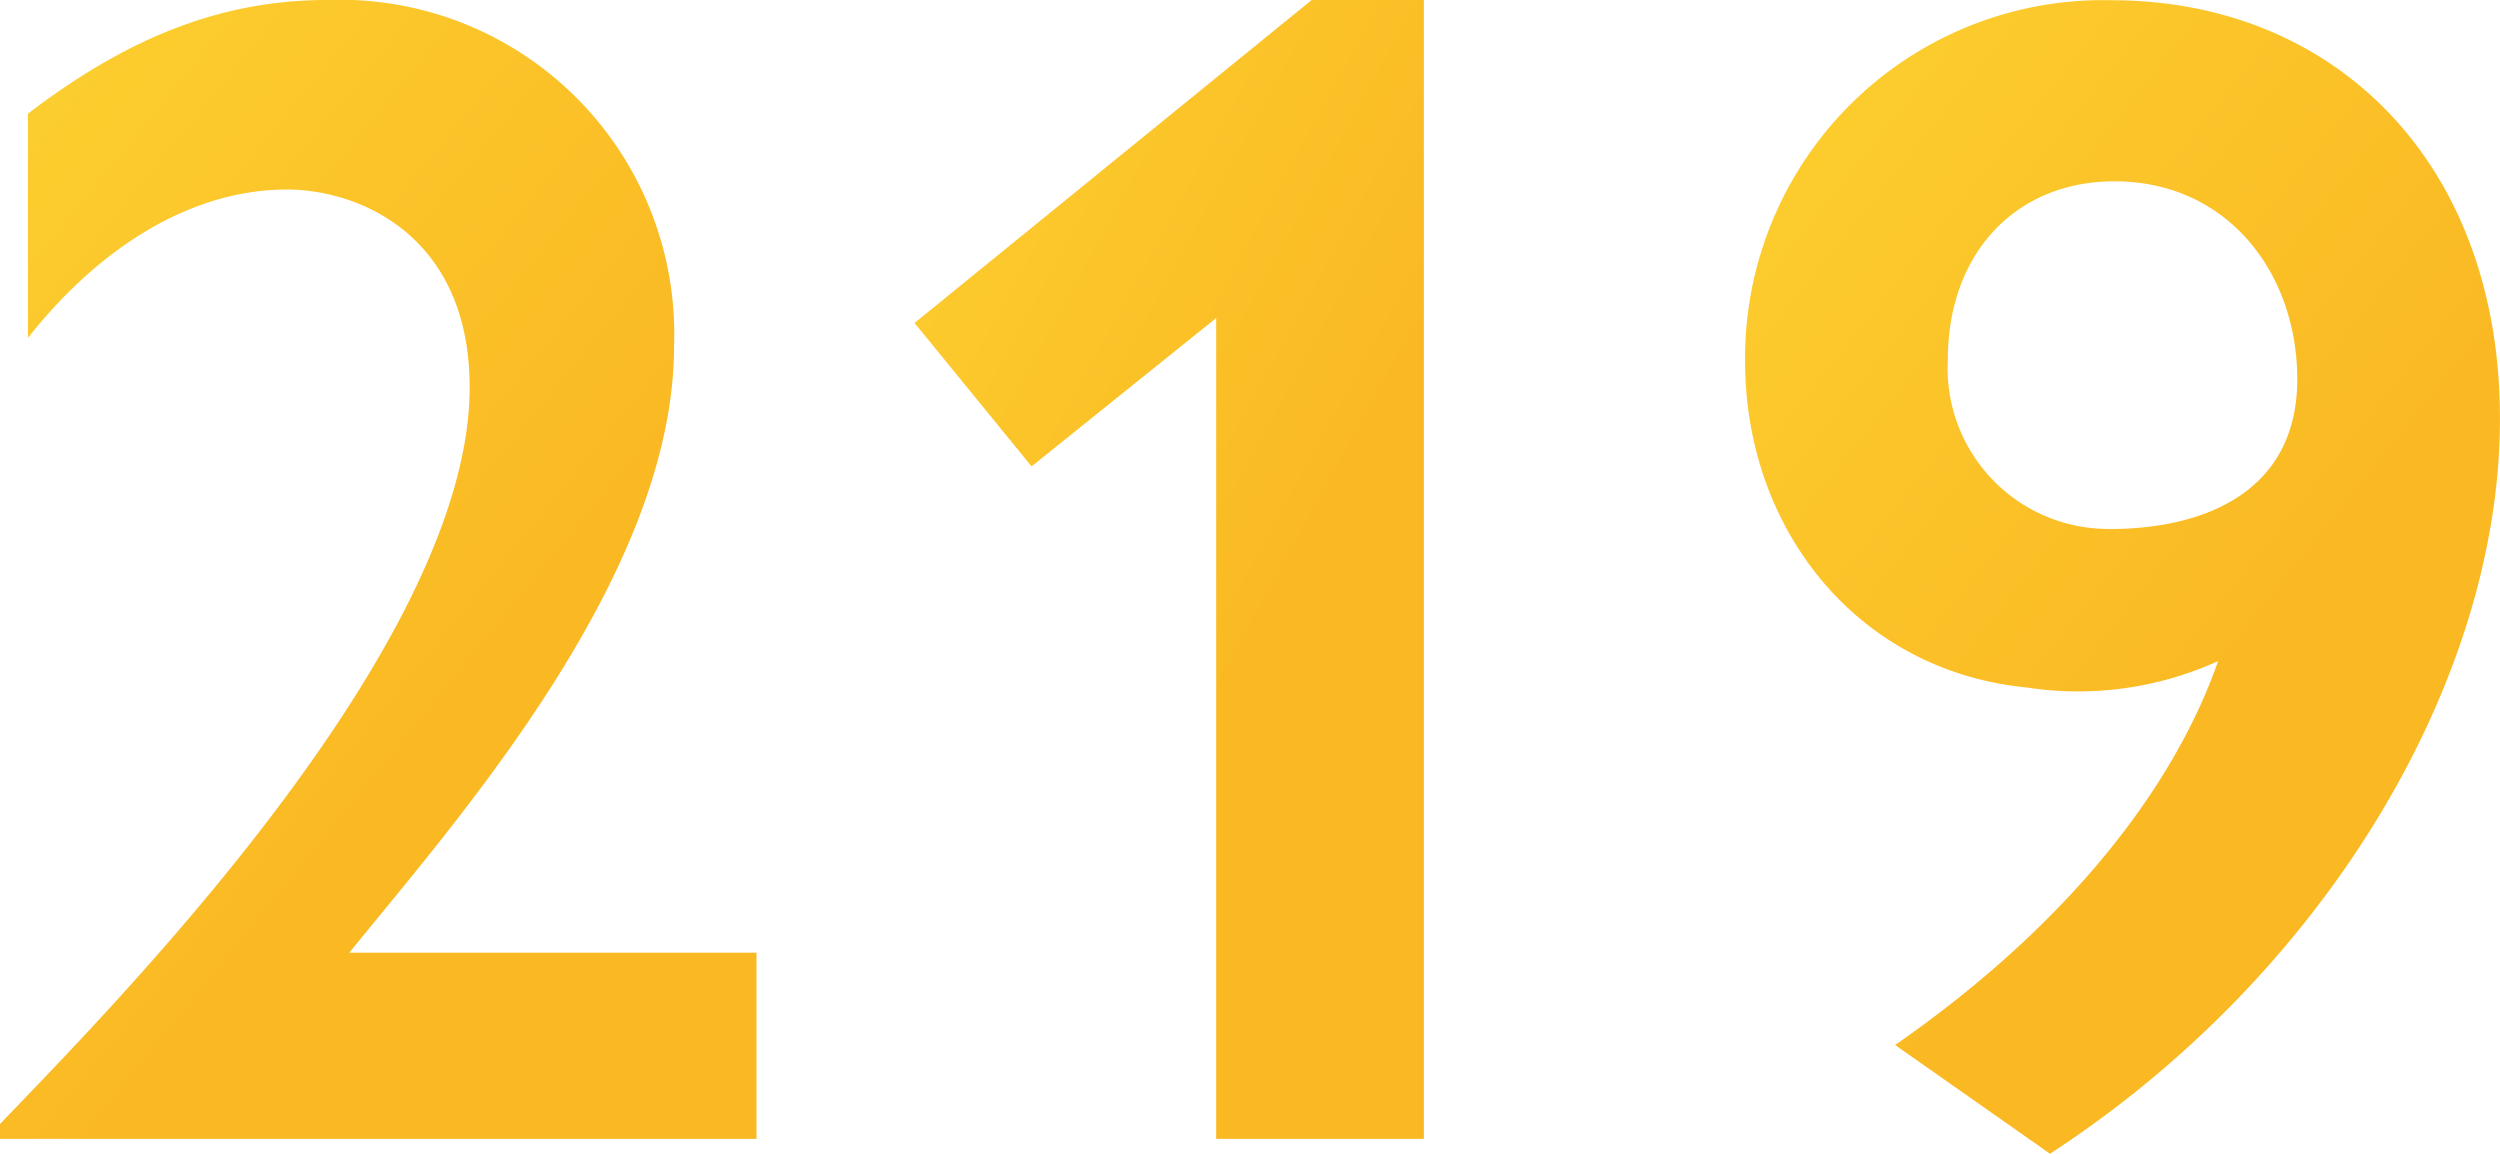 <svg xmlns="http://www.w3.org/2000/svg" xmlns:xlink="http://www.w3.org/1999/xlink" width="75.529" height="34.855" viewBox="0 0 75.529 34.855">
  <defs>
    <linearGradient id="linear-gradient" x1="1.072" y1="0.233" x2="0" y2="-1.074" gradientUnits="objectBoundingBox">
      <stop offset="0" stop-color="#fab923"/>
      <stop offset="1" stop-color="#ffe63c"/>
    </linearGradient>
  </defs>
  <g id="グループ_3343" data-name="グループ 3343" transform="translate(-3429.72 -3729.82)">
    <path id="パス_13964" data-name="パス 13964" d="M3450.084,3740.278c0,6.97-6.671,14.438-9.809,18.323h12.3v5.626H3429.72v-.448c3.086-3.237,14.189-14.341,14.189-22.258,0-4.58-3.335-5.975-5.526-5.975-2.789,0-5.577,1.642-7.818,4.482v-6.773c3.188-2.44,6.025-3.436,9.063-3.436A10.1,10.1,0,0,1,3450.084,3740.278Z" transform="translate(0 0)" fill="url(#linear-gradient)"/>
    <path id="パス_13965" data-name="パス 13965" d="M3468.905,3729.82v34.408h-6.274v-24.8l-5.578,4.482-3.535-4.333,12-9.759Z" transform="translate(3.832 0)" fill="url(#linear-gradient)"/>
    <path id="パス_13966" data-name="パス 13966" d="M3498.085,3742.468c0,7.967-5.329,16.831-13.594,22.208l-4.68-3.285c4.879-3.387,8.315-7.469,9.76-11.6a10.208,10.208,0,0,1-5.777.8c-5.128-.5-8.515-4.781-8.515-9.859a10.812,10.812,0,0,1,11.055-10.905C3493.105,3729.82,3498.085,3734.75,3498.085,3742.468Zm-11.8,3.335c2.838,0,5.676-1.1,5.676-4.529,0-3.187-2.091-5.976-5.526-5.976-2.988,0-5.03,2.19-5.03,5.377A4.856,4.856,0,0,0,3486.284,3745.8Z" transform="translate(7.163 0)" fill="url(#linear-gradient)"/>
  </g>
</svg>
